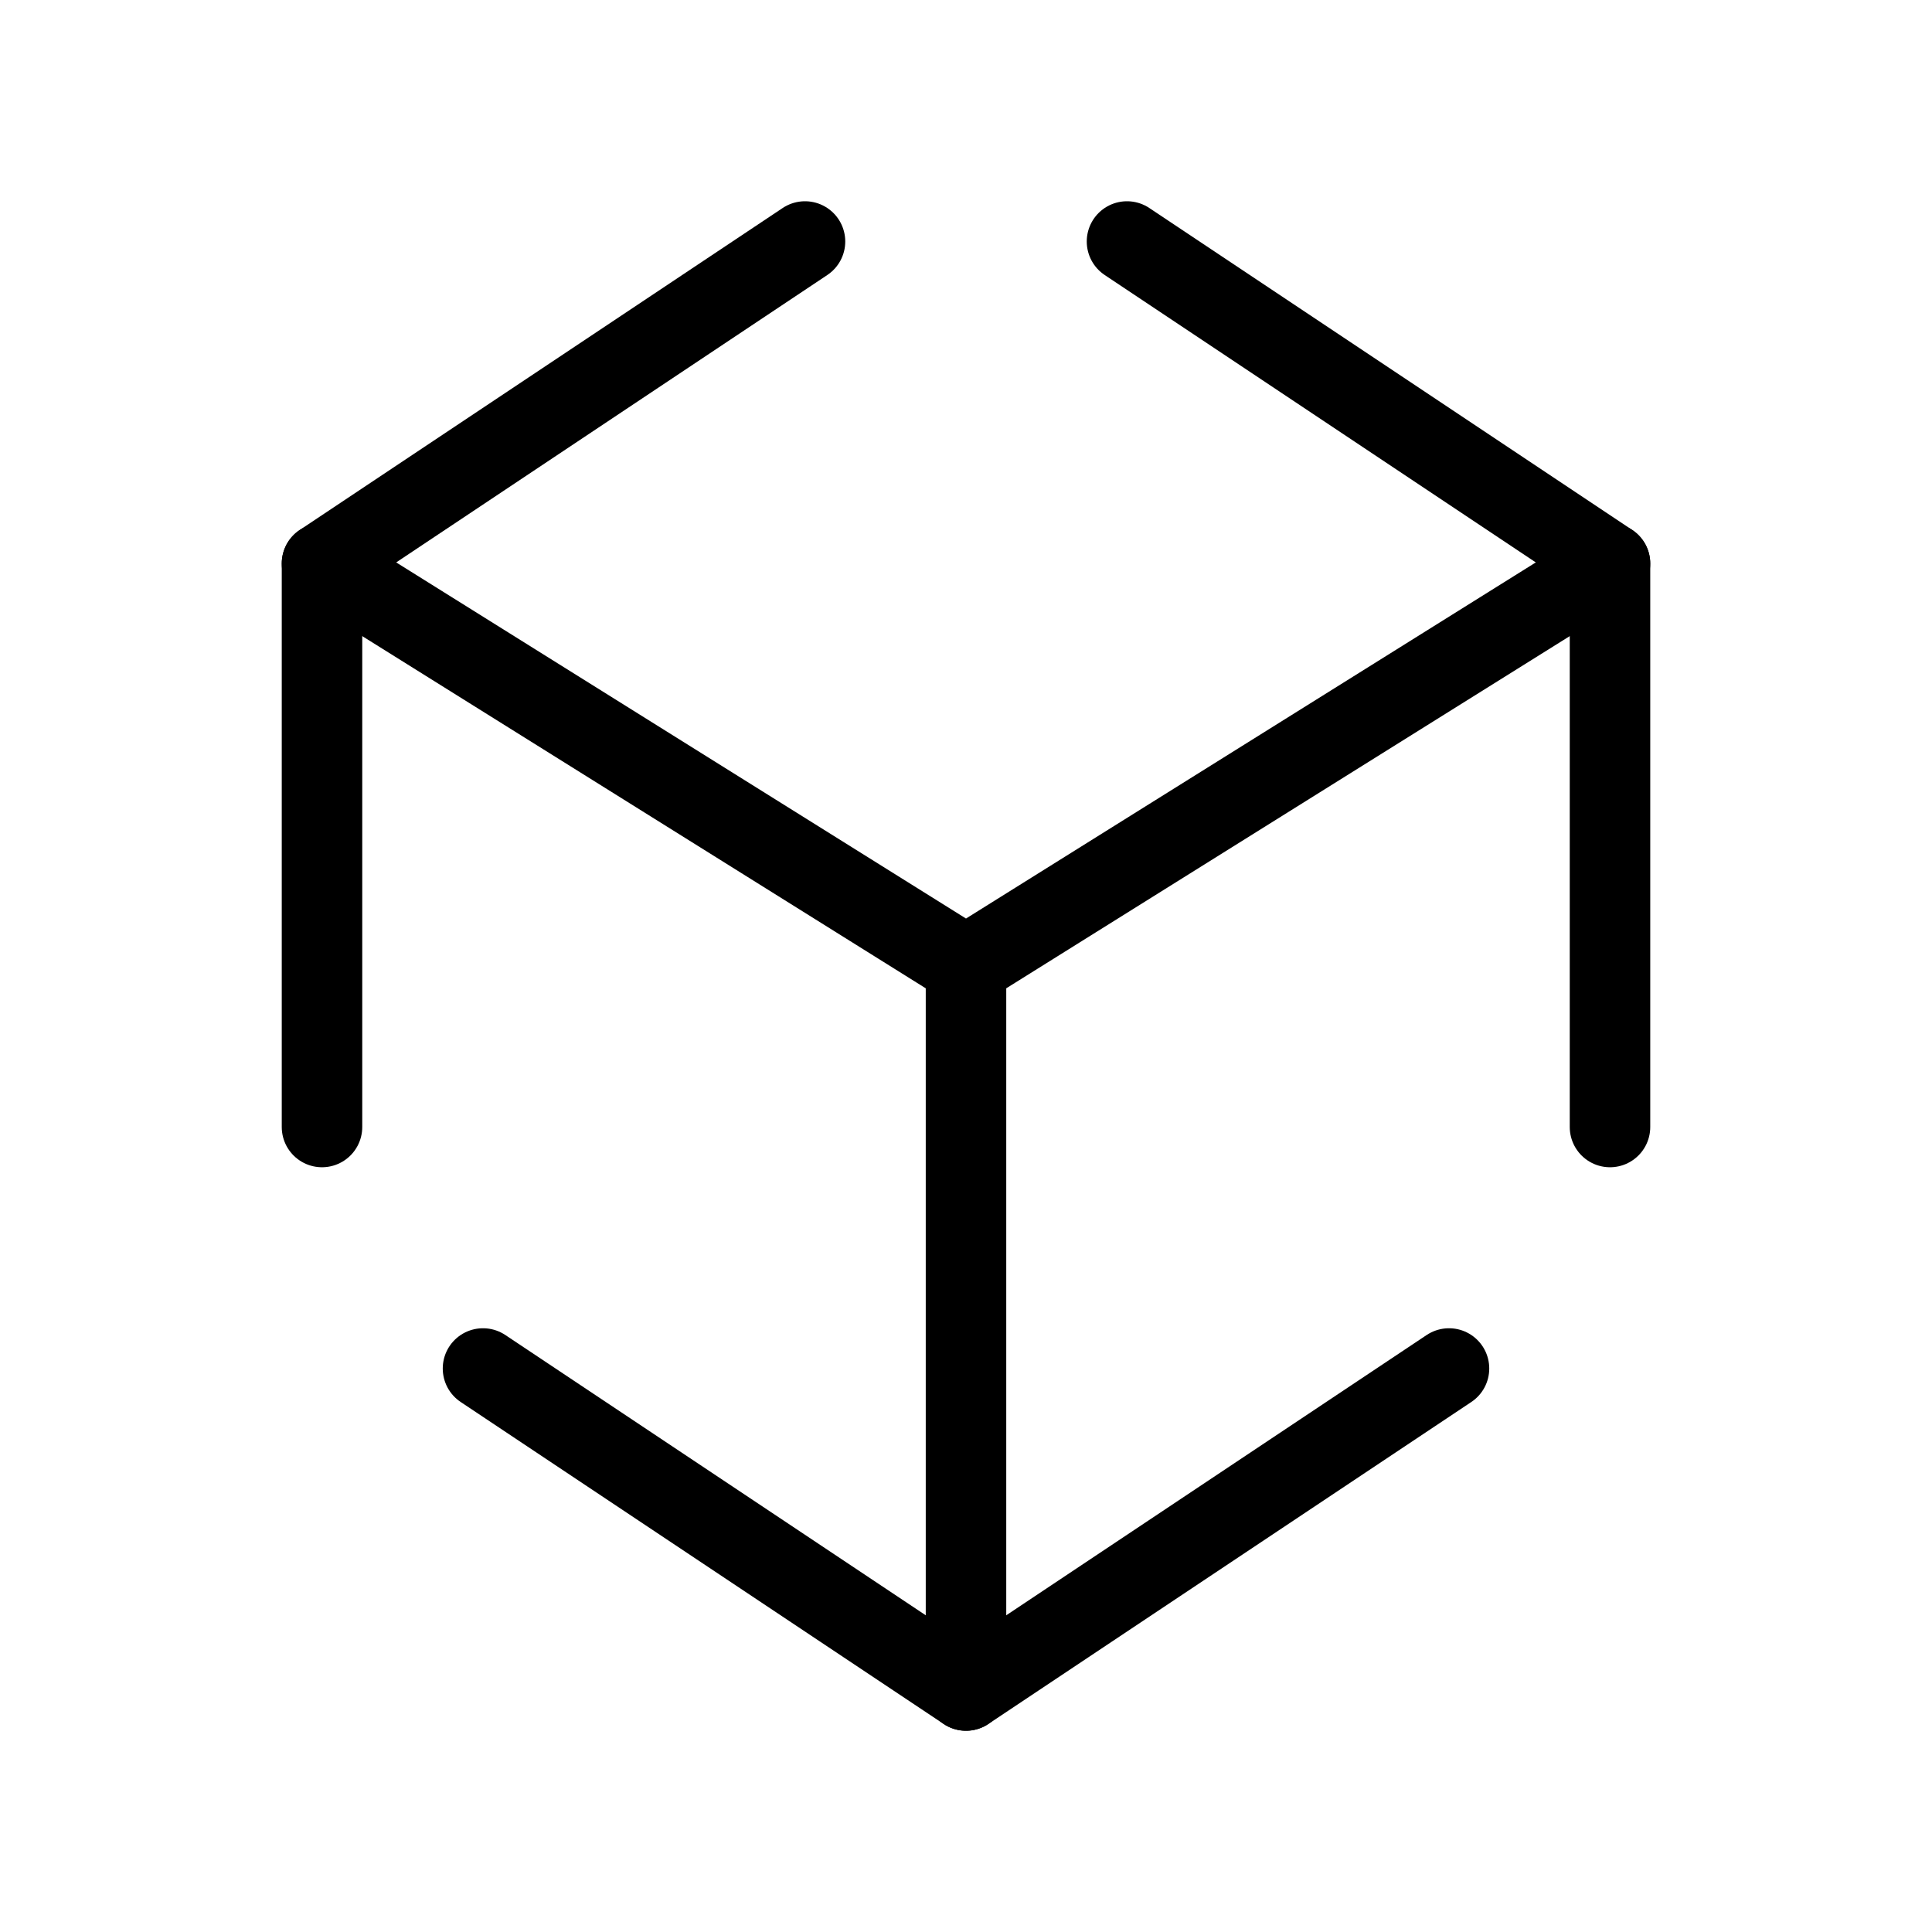<svg xmlns="http://www.w3.org/2000/svg" width="24" height="24" fill="none" stroke="currentColor" stroke-linecap="round" stroke-linejoin="round" viewBox="0 0 24 24"><path d="m14 3 6 4v7M18 17l-6 4-6-4M4 14V7l6-4"/><path d="m4 7 8 5v9M20 7l-8 5"/></svg>